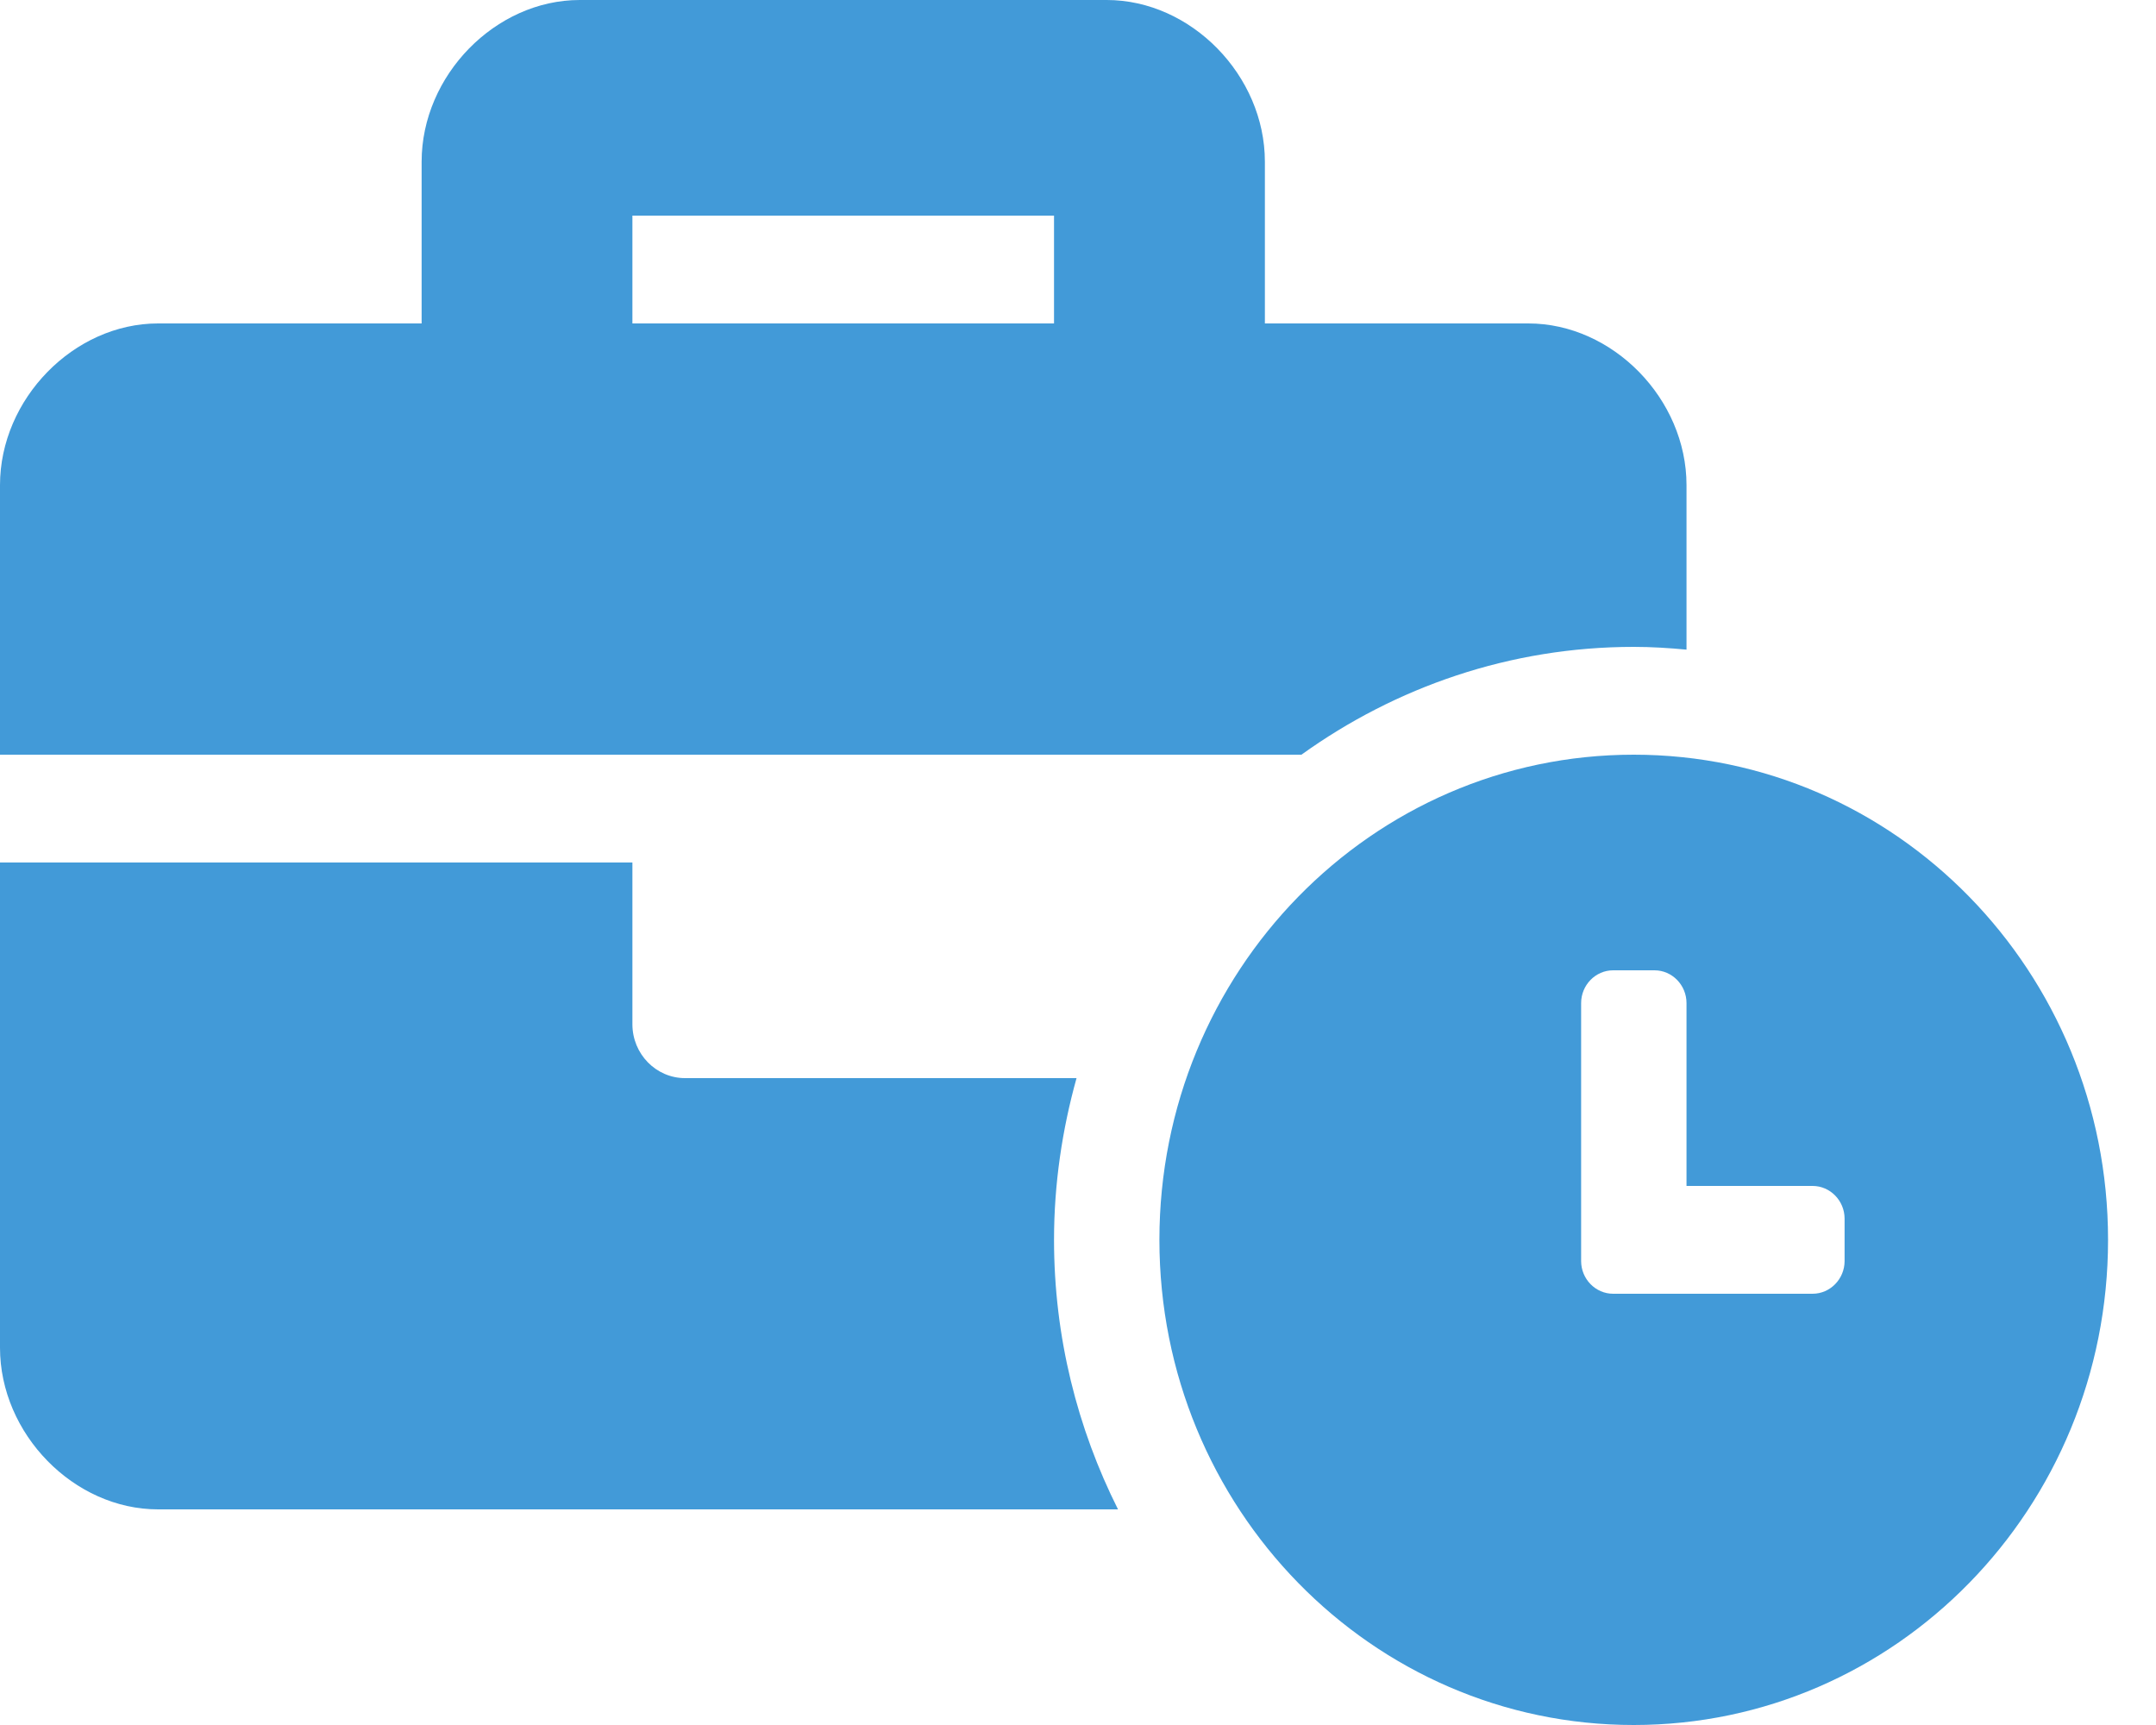 <svg width="25" height="20" viewBox="0 0 25 20" fill="none" xmlns="http://www.w3.org/2000/svg">
<path d="M18.944 8.75C15.905 8.75 13.444 11.266 13.444 14.375C13.444 17.484 15.905 20 18.944 20C21.984 20 24.444 17.484 24.444 14.375C24.444 11.266 21.984 8.75 18.944 8.75ZM21.389 14.621C21.389 14.829 21.222 15 21.018 15H18.705C18.501 15 18.334 14.829 18.334 14.621V11.63C18.334 11.421 18.501 11.25 18.705 11.25H19.185C19.389 11.25 19.556 11.421 19.556 11.63V13.75H21.018C21.222 13.75 21.389 13.921 21.389 14.129V14.621ZM18.944 7.5C19.151 7.5 19.354 7.513 19.556 7.532V5.625C19.556 4.625 18.7 3.75 17.722 3.75H14.667V1.875C14.667 0.875 13.811 0 12.833 0H6.722C5.744 0 4.889 0.875 4.889 1.875V3.75H1.833C0.856 3.75 0 4.625 0 5.625V8.75H15.091C16.184 7.965 17.511 7.5 18.944 7.5ZM12.222 3.75H7.333V2.5H12.222V3.75ZM12.483 12.5H7.944C7.607 12.5 7.333 12.22 7.333 11.875V10H0V15.625C0 16.625 0.856 17.5 1.833 17.5H12.964C12.493 16.561 12.222 15.501 12.222 14.375C12.222 13.724 12.317 13.097 12.483 12.5Z" fill="#429AD8"/>
</svg>
